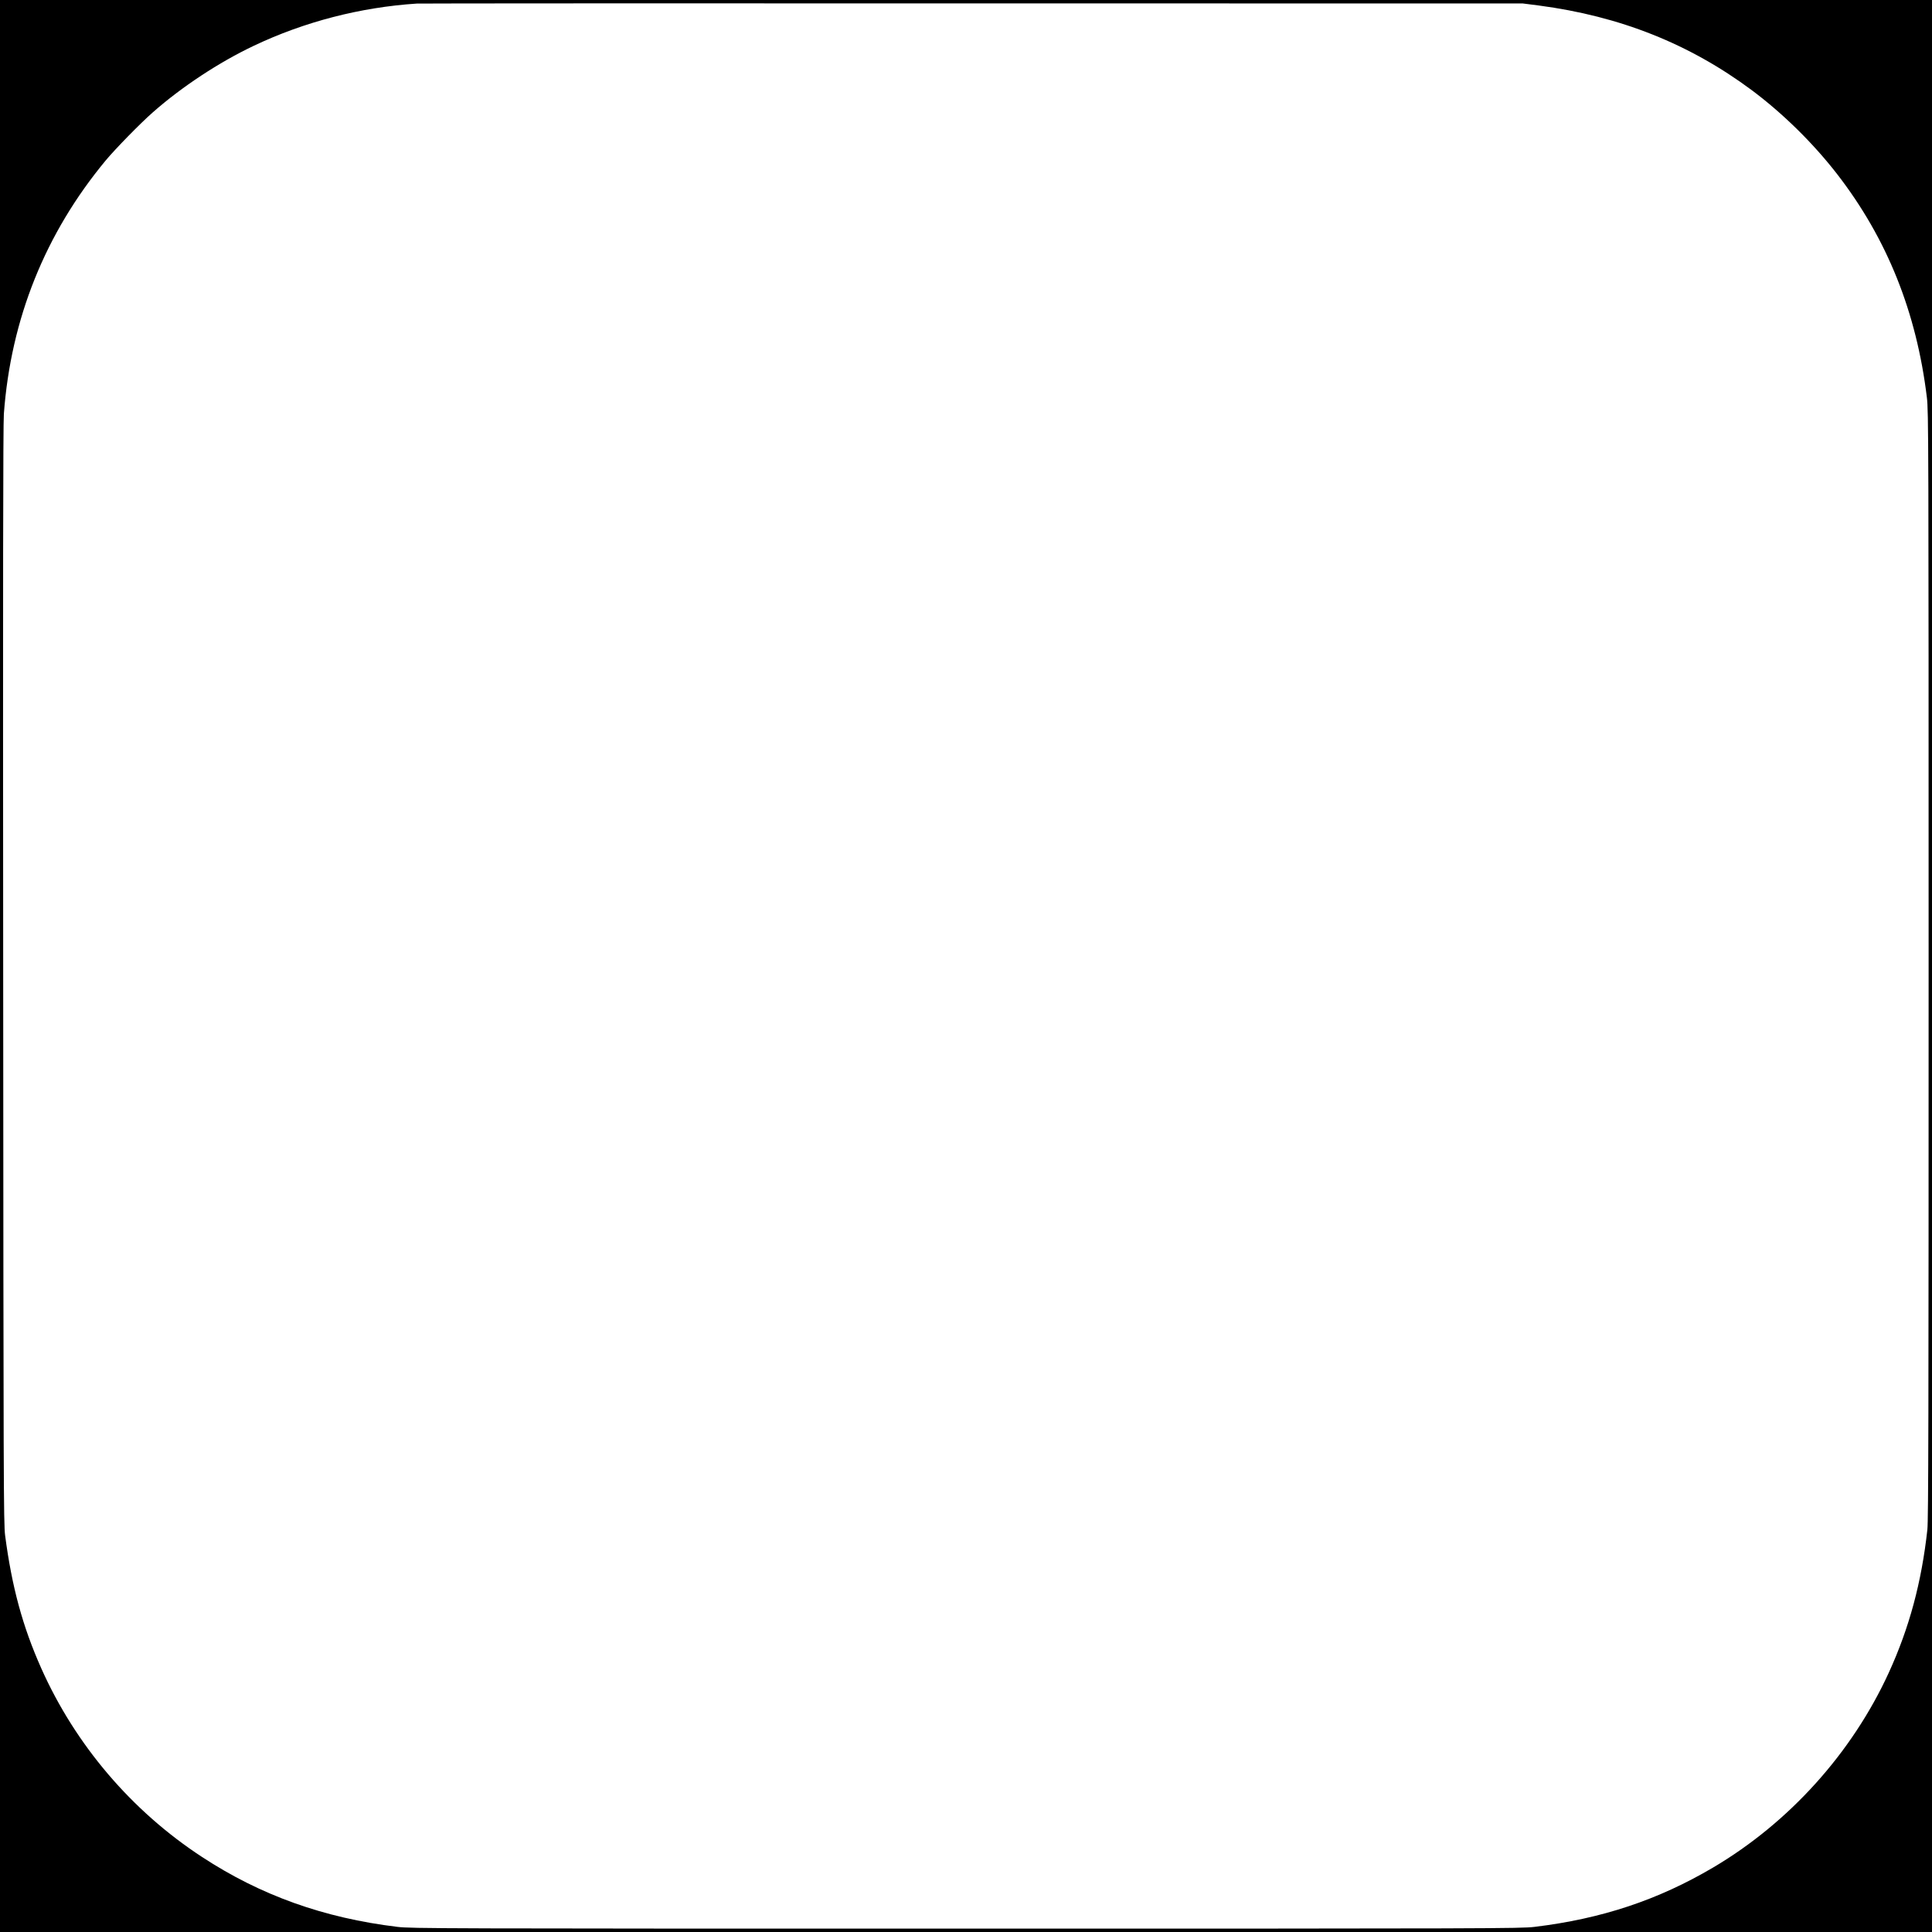 <?xml version="1.0" standalone="no"?>
<!DOCTYPE svg PUBLIC "-//W3C//DTD SVG 20010904//EN"
 "http://www.w3.org/TR/2001/REC-SVG-20010904/DTD/svg10.dtd">
<svg version="1.0" xmlns="http://www.w3.org/2000/svg"
 width="2000pt" height="2000pt" viewBox="0 0 2000 2000"
 preserveAspectRatio="xMidYMid meet">
<g transform="translate(0,2000) scale(0.1,-0.1)"
fill="#000000" stroke="none">
<path d="M0 10000 l0 -10000 10000 0 10000 0 0 10000 0 10000 -10000 0 -10000
0 0 -10000z m15930 9943 c841 -111 1558 -396 2205 -877 321 -240 635 -548 885
-871 515 -666 820 -1427 927 -2310 17 -143 18 -411 18 -5875 0 -4657 -2 -5747
-13 -5845 -60 -545 -187 -1017 -400 -1482 -381 -830 -1030 -1550 -1817 -2015
-571 -337 -1155 -531 -1850 -615 -143 -17 -413 -18 -5885 -18 -5472 0 -5742 1
-5885 18 -762 92 -1417 326 -2024 724 -728 476 -1311 1161 -1664 1953 -193
433 -304 842 -374 1375 -16 121 -17 538 -20 5795 -3 4060 -1 5708 7 5815 72
984 429 1871 1055 2625 100 120 360 386 488 498 301 265 684 517 1042 687 525
250 1107 400 1690 438 28 2 2615 3 5750 2 l5700 -1 165 -21z"/>
</g>
</svg>
